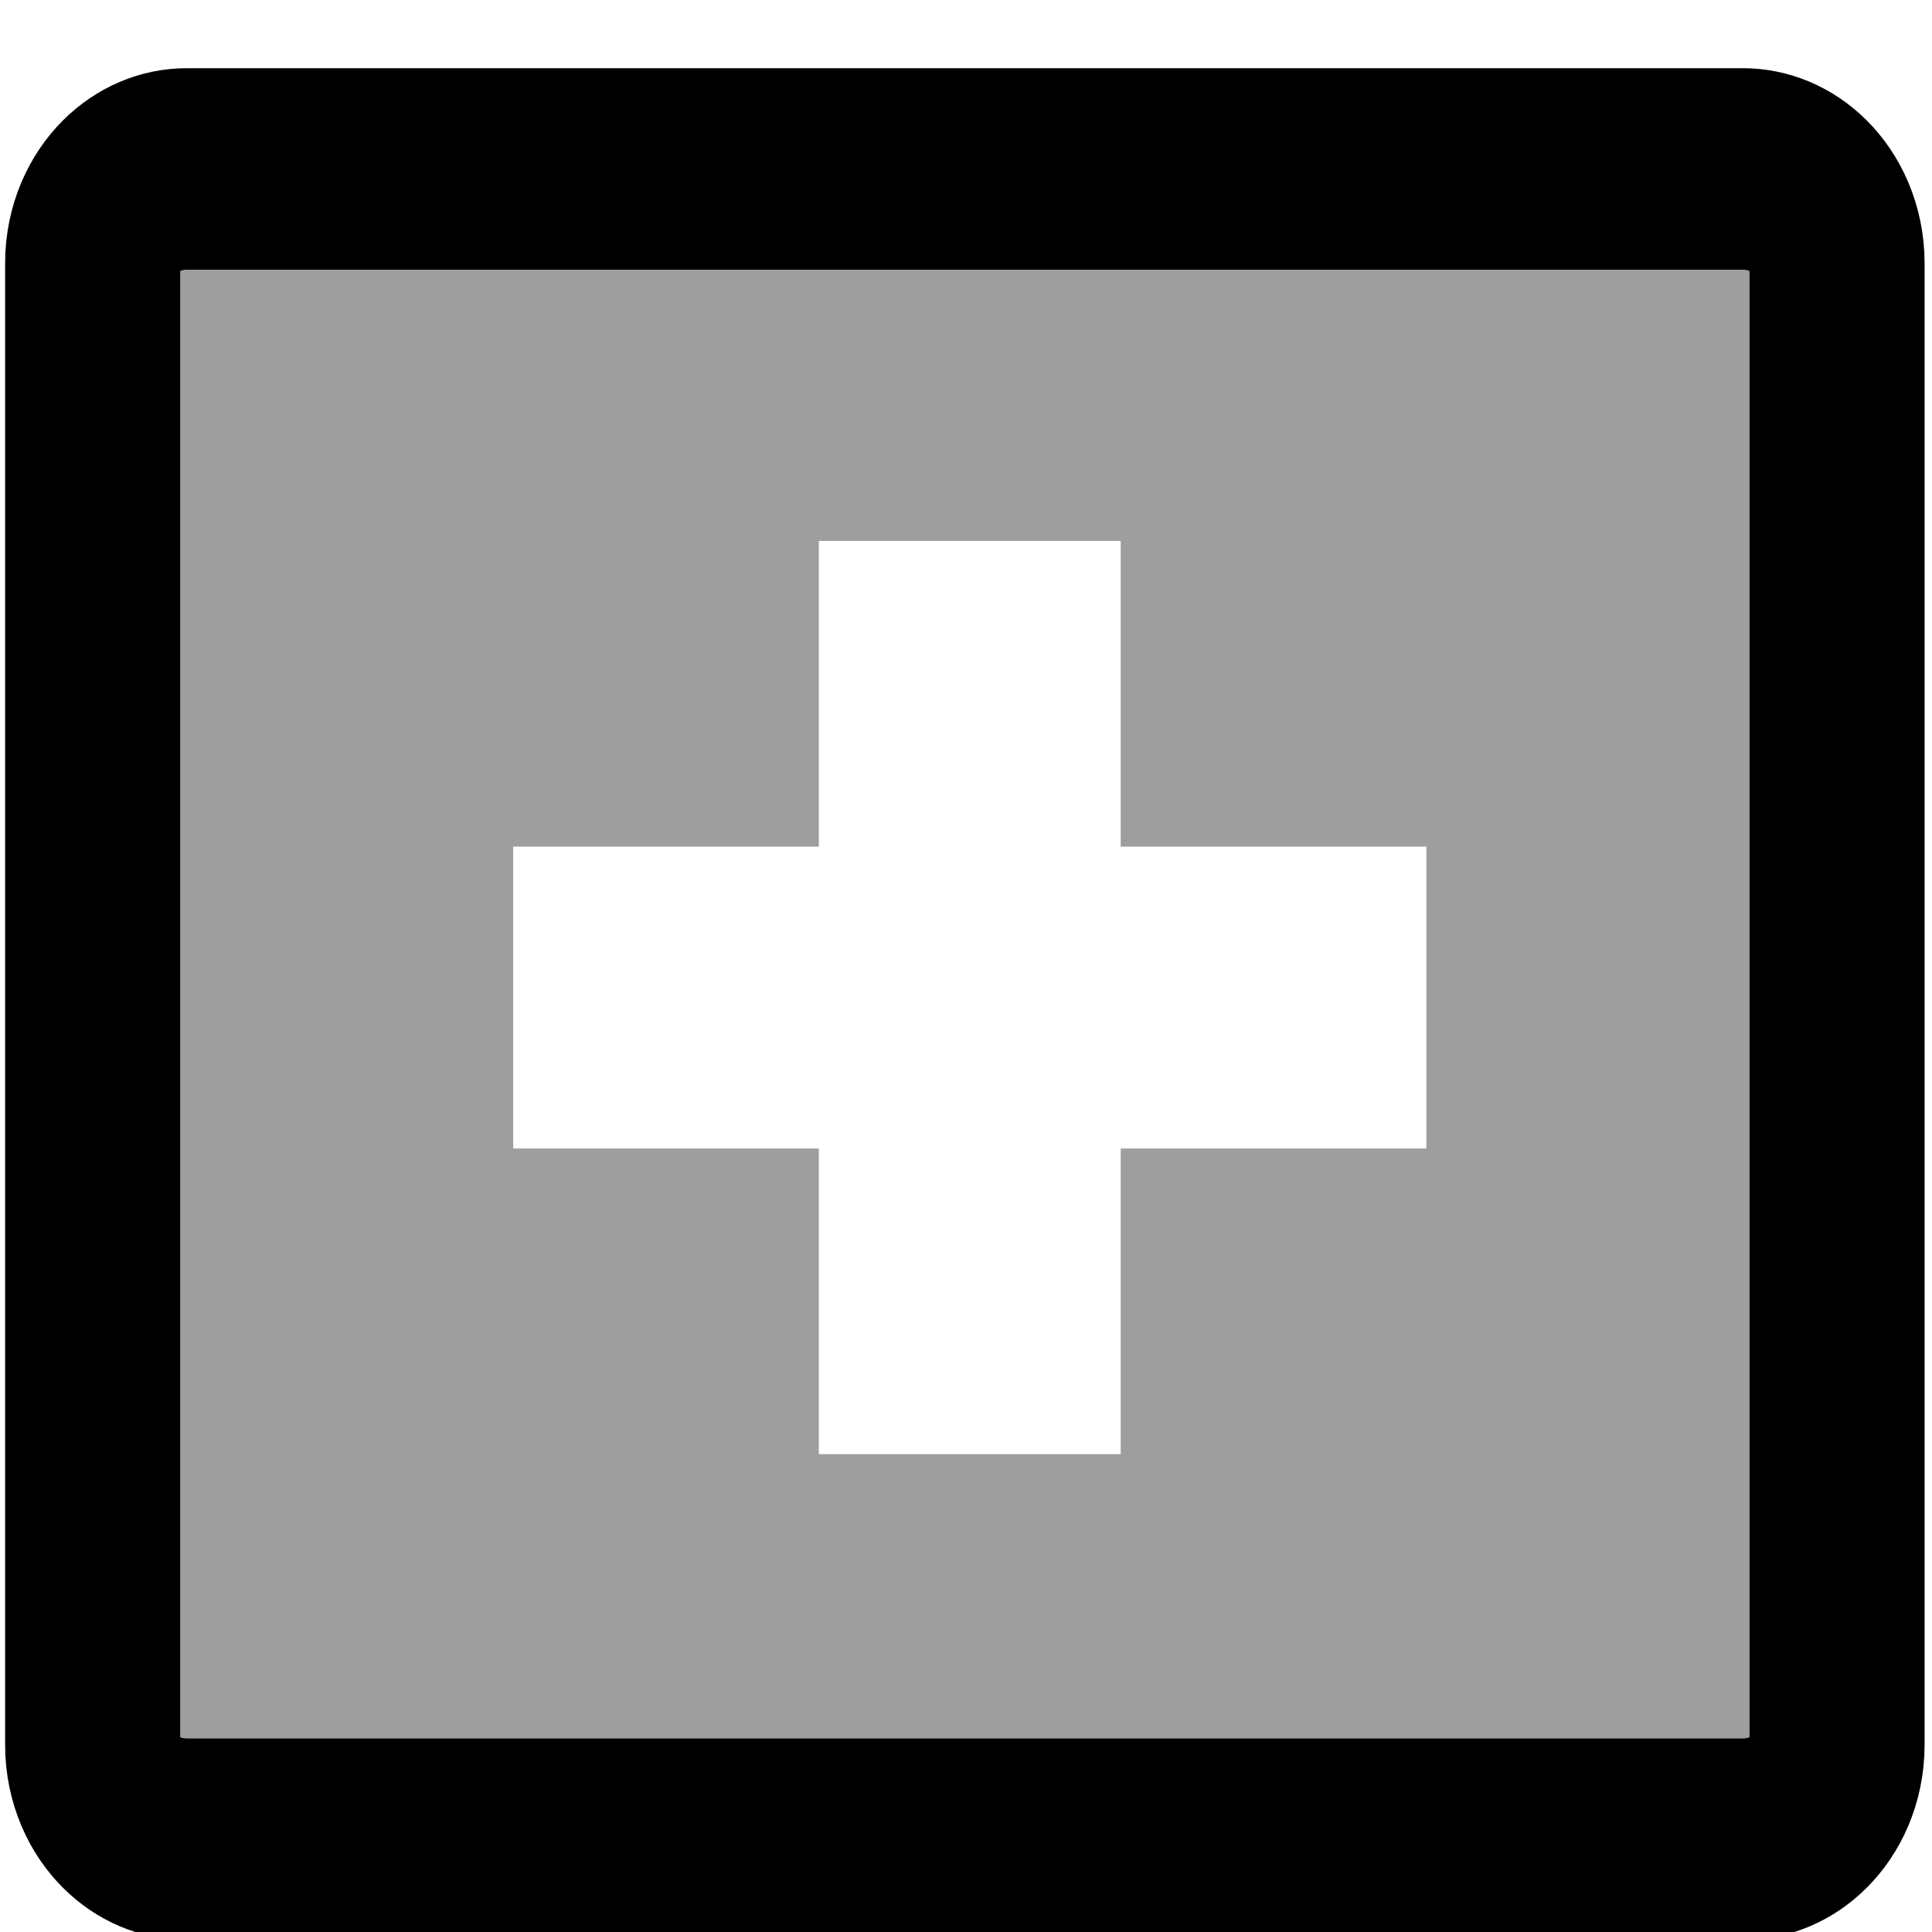 <?xml version="1.0" encoding="UTF-8" standalone="no"?>
<!DOCTYPE svg PUBLIC "-//W3C//DTD SVG 1.1//EN" "http://www.w3.org/Graphics/SVG/1.1/DTD/svg11.dtd">
<svg width="100%" height="100%" viewBox="0 0 512 512" version="1.1" xmlns="http://www.w3.org/2000/svg" xmlns:xlink="http://www.w3.org/1999/xlink" xml:space="preserve" xmlns:serif="http://www.serif.com/" style="fill-rule:evenodd;clip-rule:evenodd;stroke-miterlimit:1.5;">
    <g transform="matrix(2.057,0,0,2.368,-219.491,-55.12)">
        <path d="M343.381,52.742C343.381,46.91 337.939,42.183 331.227,42.183L130.784,42.183C124.076,42.183 118.639,46.907 118.639,52.734C118.639,85.57 118.639,185.707 118.639,218.553C118.639,224.385 124.08,229.112 130.793,229.112L331.227,229.112C337.939,229.112 343.381,224.385 343.381,218.553L343.381,52.742Z" style="fill-opacity:0;stroke:black;stroke-width:22.55px;"/>
    </g>
    <path d="M486.811,69.761C486.811,55.953 475.618,44.761 461.811,44.761L49.52,44.761C35.722,44.761 24.537,55.946 24.537,69.743C24.537,147.491 24.537,384.591 24.537,462.363C24.537,476.17 35.73,487.363 49.537,487.363L461.811,487.363C475.618,487.363 486.811,476.17 486.811,462.363L486.811,69.761ZM297,224.363L297,143.363L217,143.363L217,224.363L136,224.363L136,304.363L217,304.363L217,385.363L297,385.363L297,304.363L378,304.363L378,224.363L297,224.363Z" style="fill-opacity:0.38;"/>
</svg>
